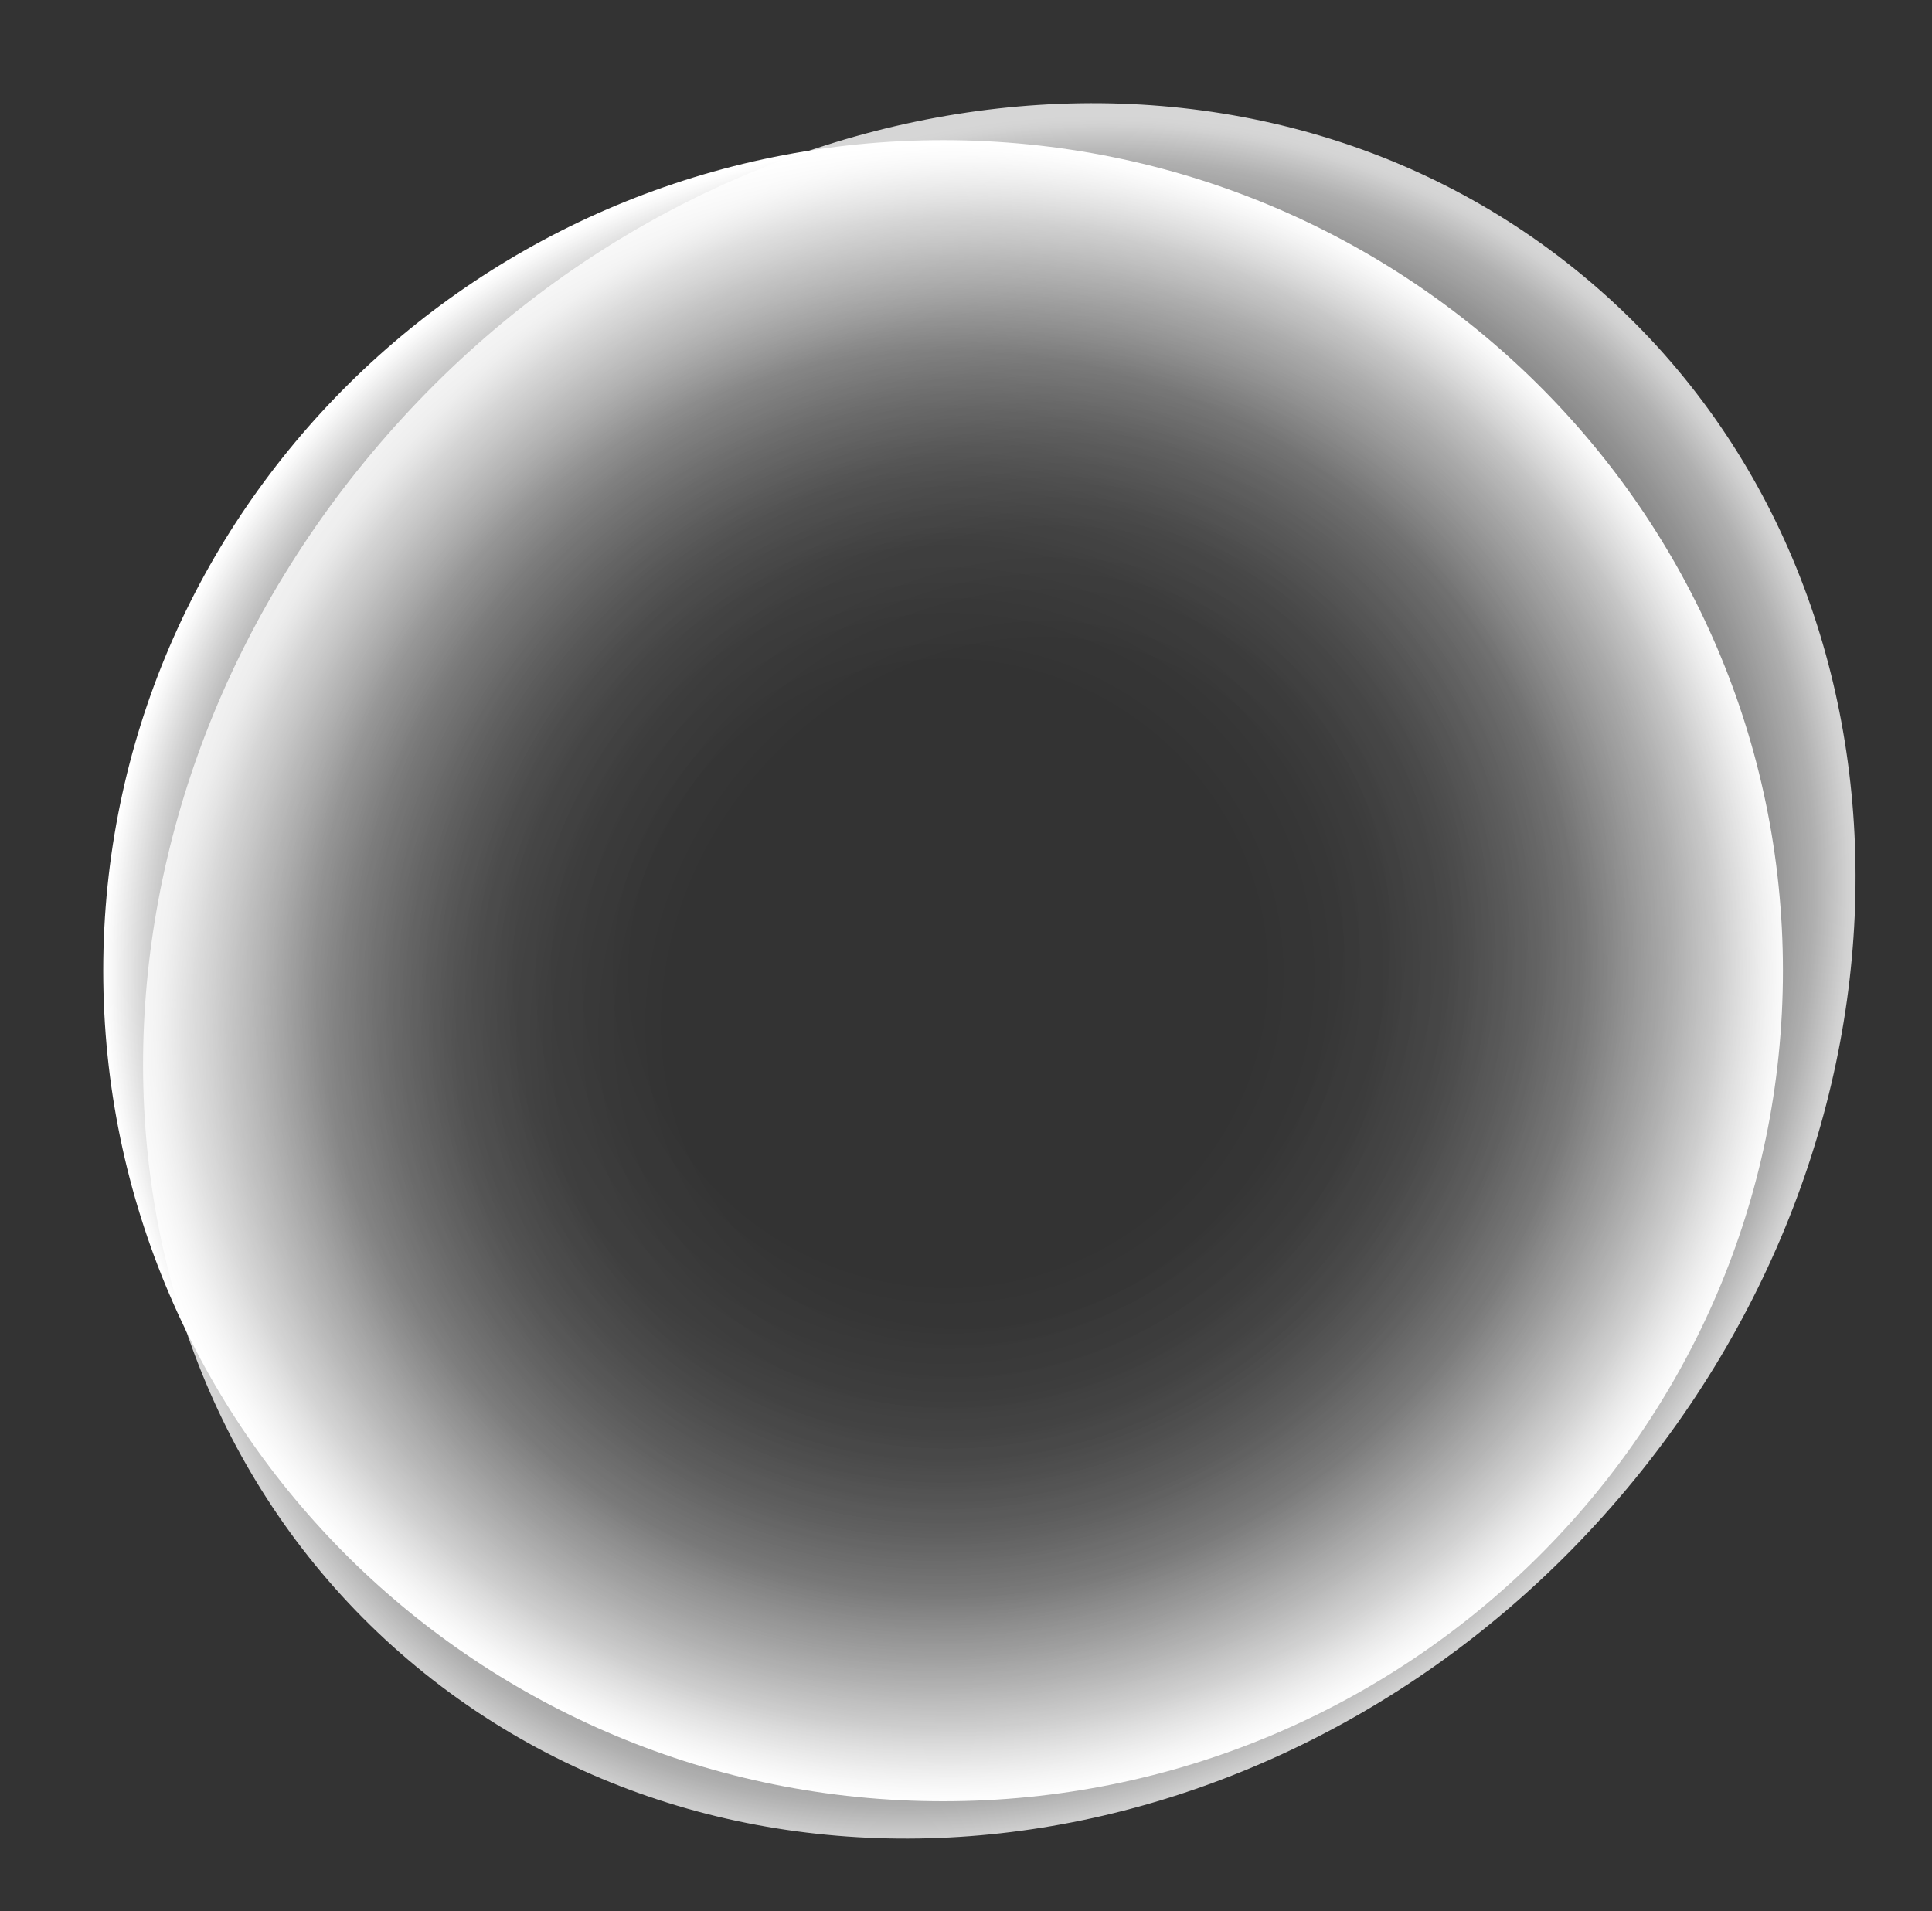 <svg width="377" height="373" viewBox="0 0 377 373" fill="none" xmlns="http://www.w3.org/2000/svg">
    <rect x="0" y="0" width="377" height="373" fill="#333333" stroke="none"/>
    <g transform="translate(20, 20)">
        <path d="M164.028 331.515C254.539 331.515 327.913 258.947 327.913 169.43C327.913 79.914 254.539 7.346 164.028 7.346C73.518 7.346 0.144 79.914 0.144 169.43C0.144 258.947 73.518 331.515 164.028 331.515Z" fill="url(#paint0_radial_1465_16681)">
            <animateTransform
                    attributeName="transform"
                    attributeType="XML"
                    type="rotate"
                    from="0 171 169"
                    to="360 171 169"
                    dur="15s"
                    repeatCount="indefinite" />
        </path>
        <path d="M298.862 268.839C360.794 193.122 355.545 87.252 287.138 32.371C218.732 -22.51 113.071 -5.62 51.139 70.097C-10.794 145.814 -5.545 251.684 62.861 306.565C131.268 361.446 236.929 344.556 298.862 268.839Z" fill="url(#paint1_radial_1465_16681)">
            <animateTransform
                    attributeName="transform"
                    attributeType="XML"
                    type="rotate"
                    from="0 171 169"
                    to="-360 171 169"
                    dur="11s"
                    repeatCount="indefinite" />
        </path>
    </g>
    <defs>
        <radialGradient id="paint0_radial_1465_16681" cx="0" cy="0" r="1" gradientUnits="userSpaceOnUse" gradientTransform="translate(164.999 169.948) scale(164.034 162.454)">
            <stop stop-color="white" stop-opacity="0"/>
            <stop offset="0.37" stop-color="white" stop-opacity="0"/>
            <stop offset="0.51" stop-color="white" stop-opacity="0.03"/>
            <stop offset="0.6" stop-color="white" stop-opacity="0.08"/>
            <stop offset="0.68" stop-color="white" stop-opacity="0.15"/>
            <stop offset="0.75" stop-color="white" stop-opacity="0.23"/>
            <stop offset="0.8" stop-color="white" stop-opacity="0.34"/>
            <stop offset="0.86" stop-color="white" stop-opacity="0.47"/>
            <stop offset="0.91" stop-color="white" stop-opacity="0.61"/>
            <stop offset="0.95" stop-color="white" stop-opacity="0.78"/>
            <stop offset="0.99" stop-color="white" stop-opacity="0.96"/>
            <stop offset="1" stop-color="white"/>
        </radialGradient>
        <radialGradient id="paint1_radial_1465_16681" cx="0" cy="0" r="1" gradientUnits="userSpaceOnUse" gradientTransform="translate(175.583 171.86) rotate(38.33) scale(159.03 177.725)">
            <stop stop-color="white" stop-opacity="0"/>
            <stop offset="0.39" stop-color="white" stop-opacity="0"/>
            <stop offset="0.53" stop-color="white" stop-opacity="0.03"/>
            <stop offset="0.63" stop-color="white" stop-opacity="0.08"/>
            <stop offset="0.71" stop-color="white" stop-opacity="0.15"/>
            <stop offset="0.78" stop-color="white" stop-opacity="0.23"/>
            <stop offset="0.84" stop-color="white" stop-opacity="0.34"/>
            <stop offset="0.9" stop-color="white" stop-opacity="0.47"/>
            <stop offset="0.95" stop-color="white" stop-opacity="0.61"/>
            <stop offset="0.99" stop-color="white" stop-opacity="0.78"/>
            <stop offset="1" stop-color="white" stop-opacity="0.8"/>
        </radialGradient>
    </defs>
</svg>
